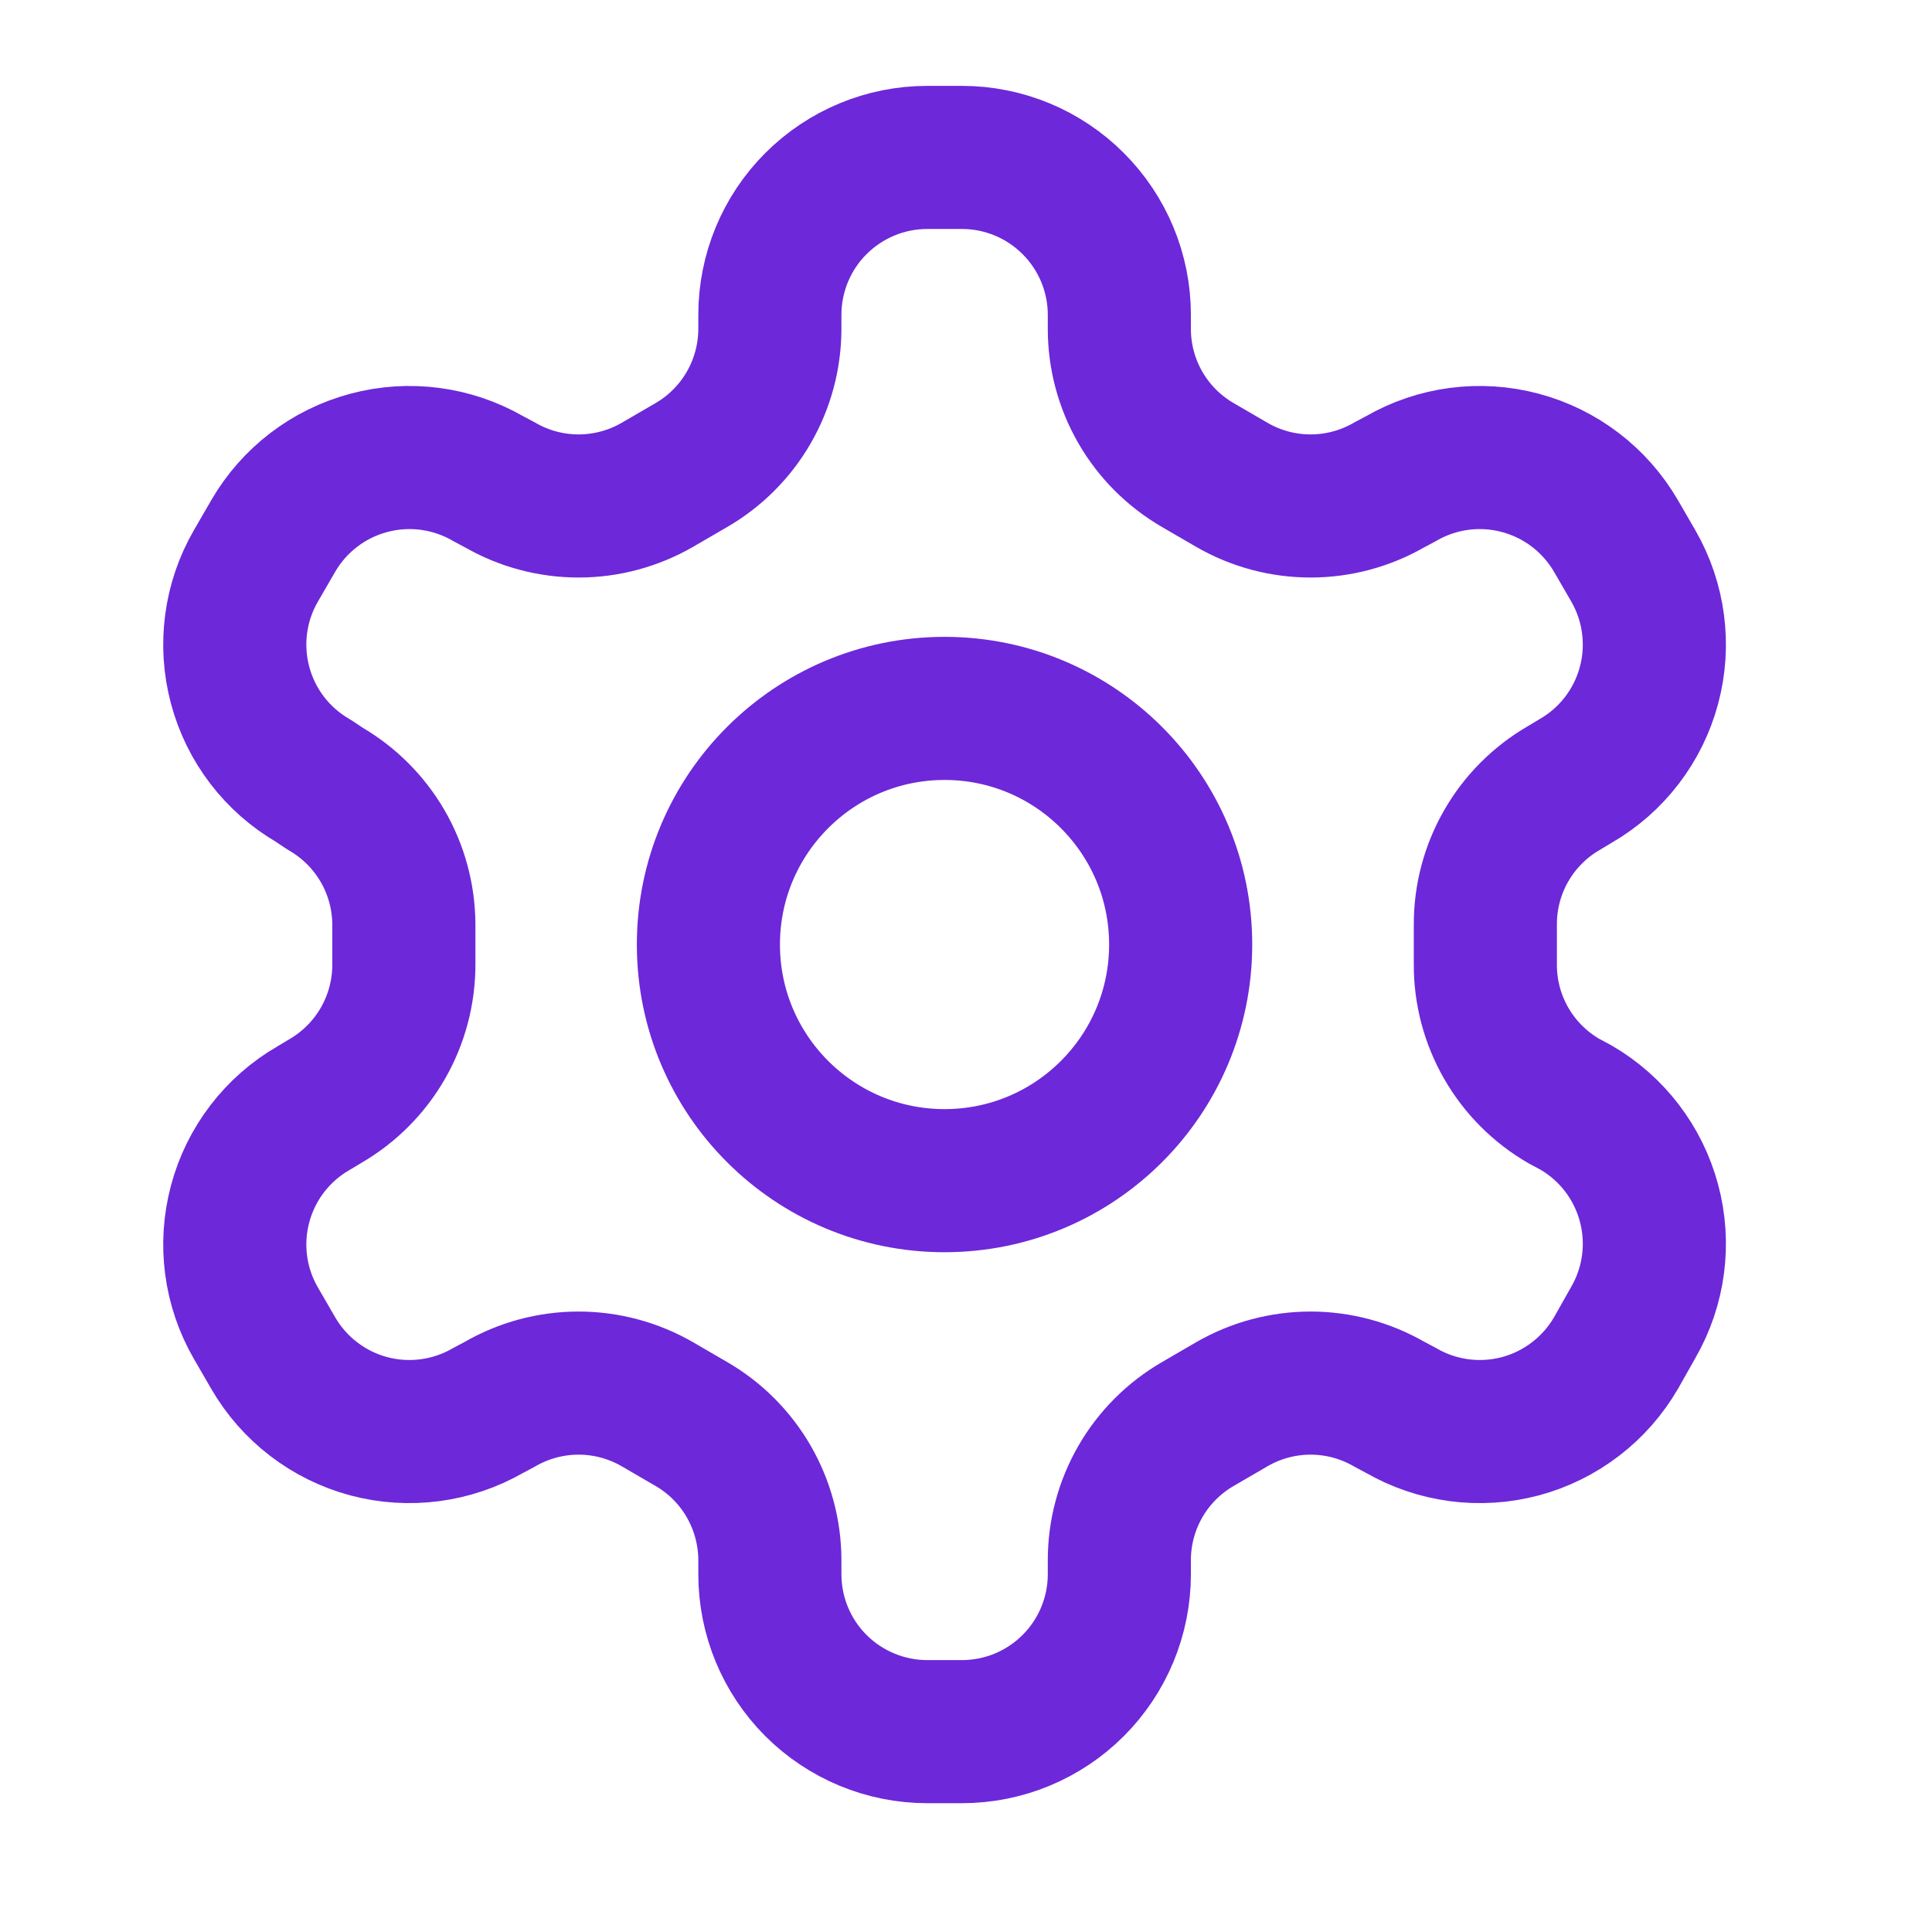 <?xml version="1.0" encoding="UTF-8"?> <svg xmlns="http://www.w3.org/2000/svg" width="27" height="27" viewBox="0 0 27 27" fill="none"><path d="M13.443 2.2H12.959C12.375 2.2 11.816 2.432 11.403 2.845C10.99 3.257 10.759 3.817 10.759 4.4V4.598C10.758 4.984 10.656 5.363 10.463 5.697C10.27 6.031 9.993 6.308 9.659 6.501L9.186 6.776C8.851 6.969 8.472 7.071 8.086 7.071C7.699 7.071 7.32 6.969 6.986 6.776L6.821 6.688C6.316 6.397 5.716 6.318 5.153 6.469C4.59 6.619 4.11 6.987 3.818 7.491L3.576 7.909C3.284 8.414 3.205 9.014 3.356 9.577C3.506 10.14 3.874 10.62 4.379 10.912L4.544 11.022C4.876 11.214 5.153 11.49 5.346 11.822C5.539 12.154 5.641 12.53 5.644 12.914V13.475C5.645 13.863 5.544 14.244 5.351 14.58C5.158 14.916 4.879 15.195 4.544 15.389L4.379 15.488C3.874 15.78 3.506 16.261 3.356 16.824C3.205 17.387 3.284 17.986 3.576 18.491L3.818 18.909C4.11 19.413 4.59 19.781 5.153 19.932C5.716 20.082 6.316 20.003 6.821 19.712L6.986 19.624C7.32 19.431 7.699 19.329 8.086 19.329C8.472 19.329 8.851 19.431 9.186 19.624L9.659 19.899C9.993 20.092 10.27 20.369 10.463 20.703C10.656 21.038 10.758 21.416 10.759 21.802V22C10.759 22.584 10.99 23.143 11.403 23.556C11.816 23.968 12.375 24.2 12.959 24.2H13.443C14.026 24.2 14.586 23.968 14.998 23.556C15.411 23.143 15.643 22.584 15.643 22V21.802C15.643 21.416 15.745 21.038 15.938 20.703C16.131 20.369 16.409 20.092 16.743 19.899L17.216 19.624C17.55 19.431 17.929 19.329 18.316 19.329C18.702 19.329 19.081 19.431 19.416 19.624L19.581 19.712C20.085 20.003 20.685 20.082 21.248 19.932C21.811 19.781 22.291 19.413 22.584 18.909L22.826 18.48C23.117 17.975 23.196 17.376 23.045 16.813C22.895 16.25 22.527 15.769 22.023 15.477L21.858 15.389C21.522 15.195 21.243 14.916 21.05 14.58C20.857 14.244 20.756 13.863 20.758 13.475V12.925C20.756 12.537 20.857 12.156 21.05 11.82C21.243 11.484 21.522 11.205 21.858 11.011L22.023 10.912C22.527 10.62 22.895 10.14 23.045 9.577C23.196 9.014 23.117 8.414 22.826 7.909L22.584 7.491C22.291 6.987 21.811 6.619 21.248 6.469C20.685 6.318 20.085 6.397 19.581 6.688L19.416 6.776C19.081 6.969 18.702 7.071 18.316 7.071C17.929 7.071 17.55 6.969 17.216 6.776L16.743 6.501C16.409 6.308 16.131 6.031 15.938 5.697C15.745 5.363 15.643 4.984 15.643 4.598V4.4C15.643 3.817 15.411 3.257 14.998 2.845C14.586 2.432 14.026 2.2 13.443 2.2Z" stroke="#6D28D9" stroke-width="2" stroke-linecap="round" stroke-linejoin="round"></path><path d="M13.2 16.5C15.023 16.5 16.5 15.023 16.5 13.2C16.5 11.378 15.023 9.9 13.2 9.9C11.378 9.9 9.9 11.378 9.9 13.2C9.9 15.023 11.378 16.5 13.2 16.5Z" stroke="#6D28D9" stroke-width="2" stroke-linecap="round" stroke-linejoin="round"></path></svg> 